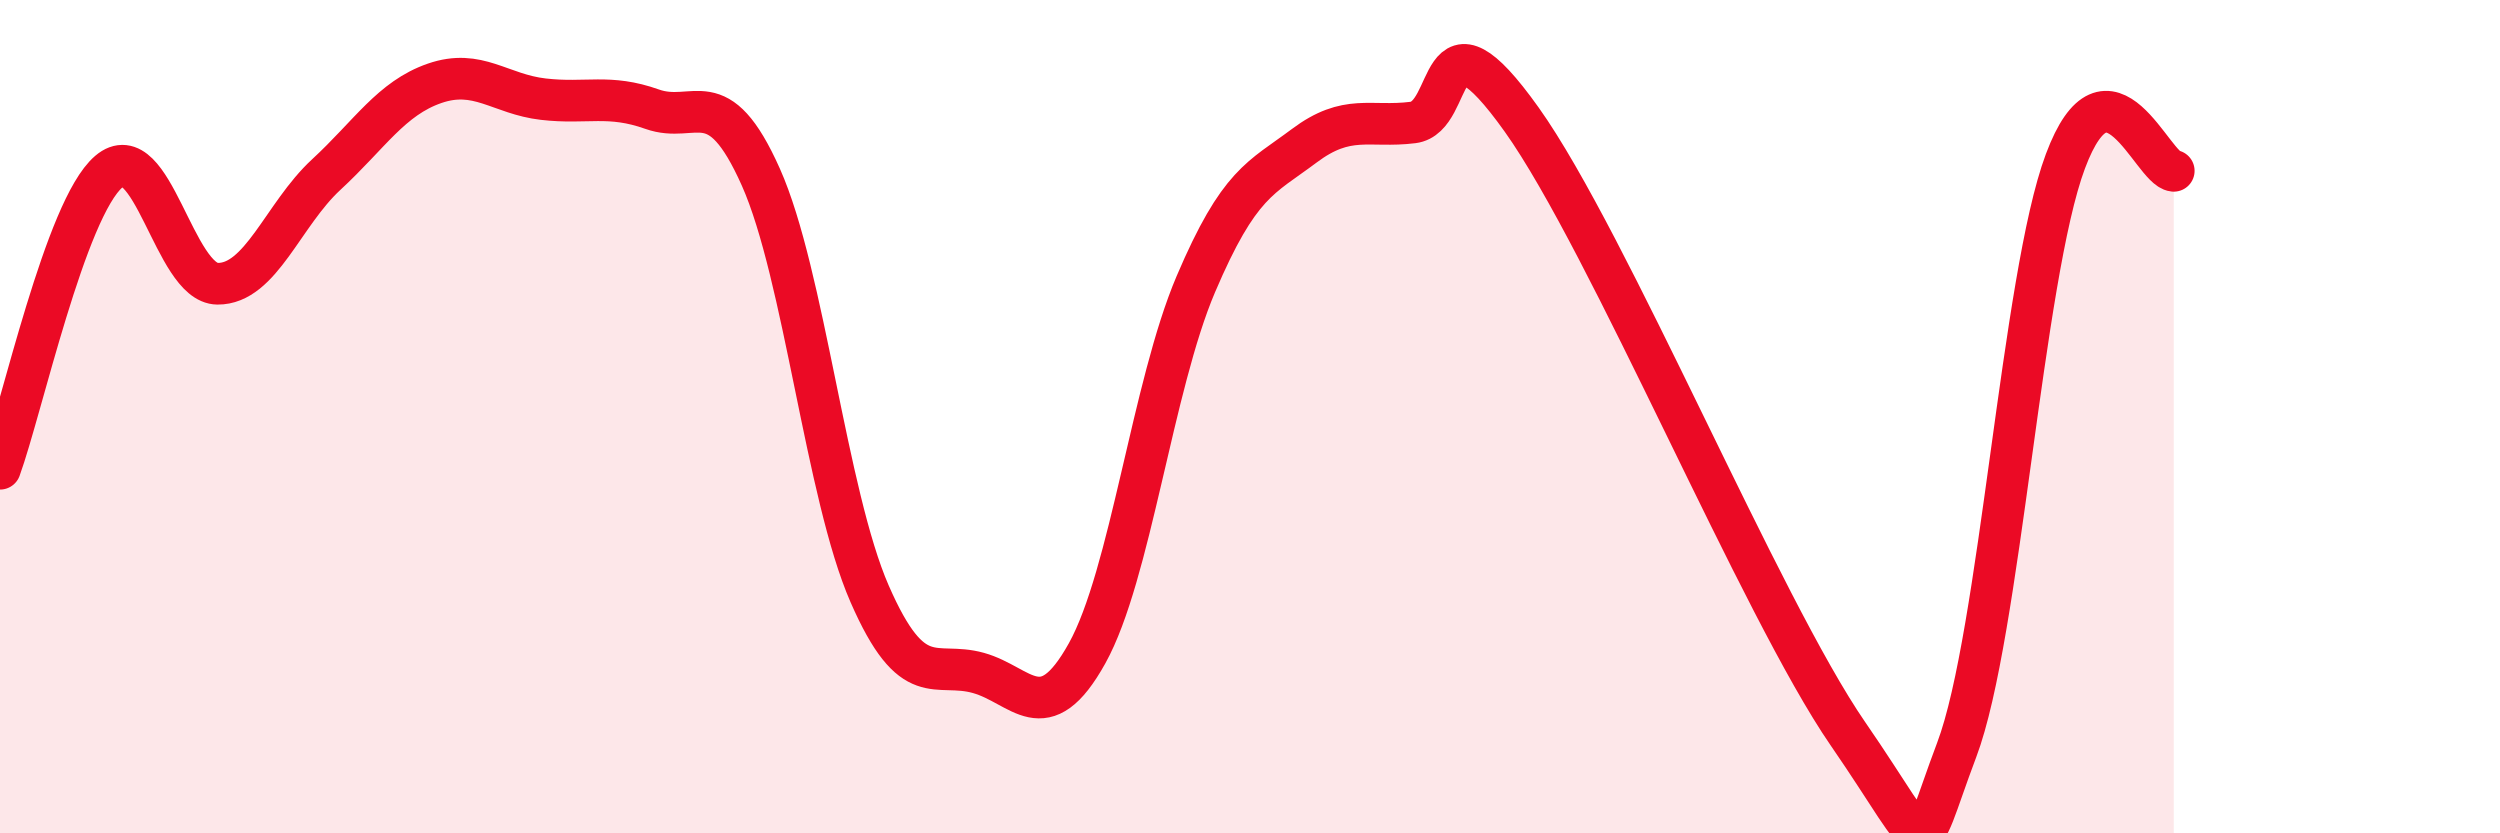 
    <svg width="60" height="20" viewBox="0 0 60 20" xmlns="http://www.w3.org/2000/svg">
      <path
        d="M 0,11.25 C 0.52,9.82 1.57,5.01 2.61,4.12 C 3.65,3.23 4.18,6.8 5.22,6.81 C 6.26,6.82 6.79,5.15 7.83,4.19 C 8.87,3.23 9.39,2.36 10.43,2 C 11.47,1.64 12,2.26 13.04,2.38 C 14.08,2.5 14.61,2.25 15.65,2.62 C 16.69,2.99 17.22,1.92 18.26,4.25 C 19.3,6.58 19.83,11.87 20.87,14.25 C 21.91,16.63 22.44,15.86 23.48,16.15 C 24.52,16.44 25.05,17.55 26.09,15.68 C 27.13,13.81 27.66,9.26 28.7,6.82 C 29.74,4.38 30.26,4.28 31.3,3.5 C 32.34,2.72 32.87,3.07 33.91,2.94 C 34.95,2.81 34.43,-0.06 36.52,2.87 C 38.61,5.8 42.26,14.58 44.35,17.61 C 46.44,20.64 45.92,20.75 46.96,18 C 48,15.25 48.53,6.65 49.57,3.87 C 50.61,1.09 51.65,4.05 52.17,4.1L52.17 20L0 20Z"
        fill="#EB0A25"
        opacity="0.1"
        stroke-linecap="round"
        stroke-linejoin="round"
      />
      <path
        d="M 0,11.25 C 0.52,9.82 1.57,5.01 2.61,4.12 C 3.65,3.23 4.18,6.8 5.22,6.81 C 6.26,6.82 6.79,5.15 7.83,4.19 C 8.87,3.23 9.39,2.36 10.43,2 C 11.47,1.64 12,2.26 13.04,2.38 C 14.08,2.5 14.61,2.25 15.65,2.62 C 16.69,2.99 17.22,1.92 18.26,4.25 C 19.3,6.58 19.83,11.87 20.87,14.25 C 21.91,16.63 22.44,15.86 23.48,16.15 C 24.52,16.44 25.05,17.55 26.09,15.68 C 27.13,13.81 27.66,9.26 28.7,6.82 C 29.74,4.38 30.26,4.28 31.3,3.5 C 32.34,2.72 32.87,3.07 33.91,2.94 C 34.95,2.81 34.43,-0.06 36.52,2.87 C 38.61,5.8 42.26,14.58 44.35,17.61 C 46.44,20.64 45.92,20.75 46.96,18 C 48,15.25 48.53,6.65 49.57,3.87 C 50.61,1.09 51.65,4.05 52.17,4.1"
        stroke="#EB0A25"
        stroke-width="1"
        fill="none"
        stroke-linecap="round"
        stroke-linejoin="round"
      />
    </svg>
  
